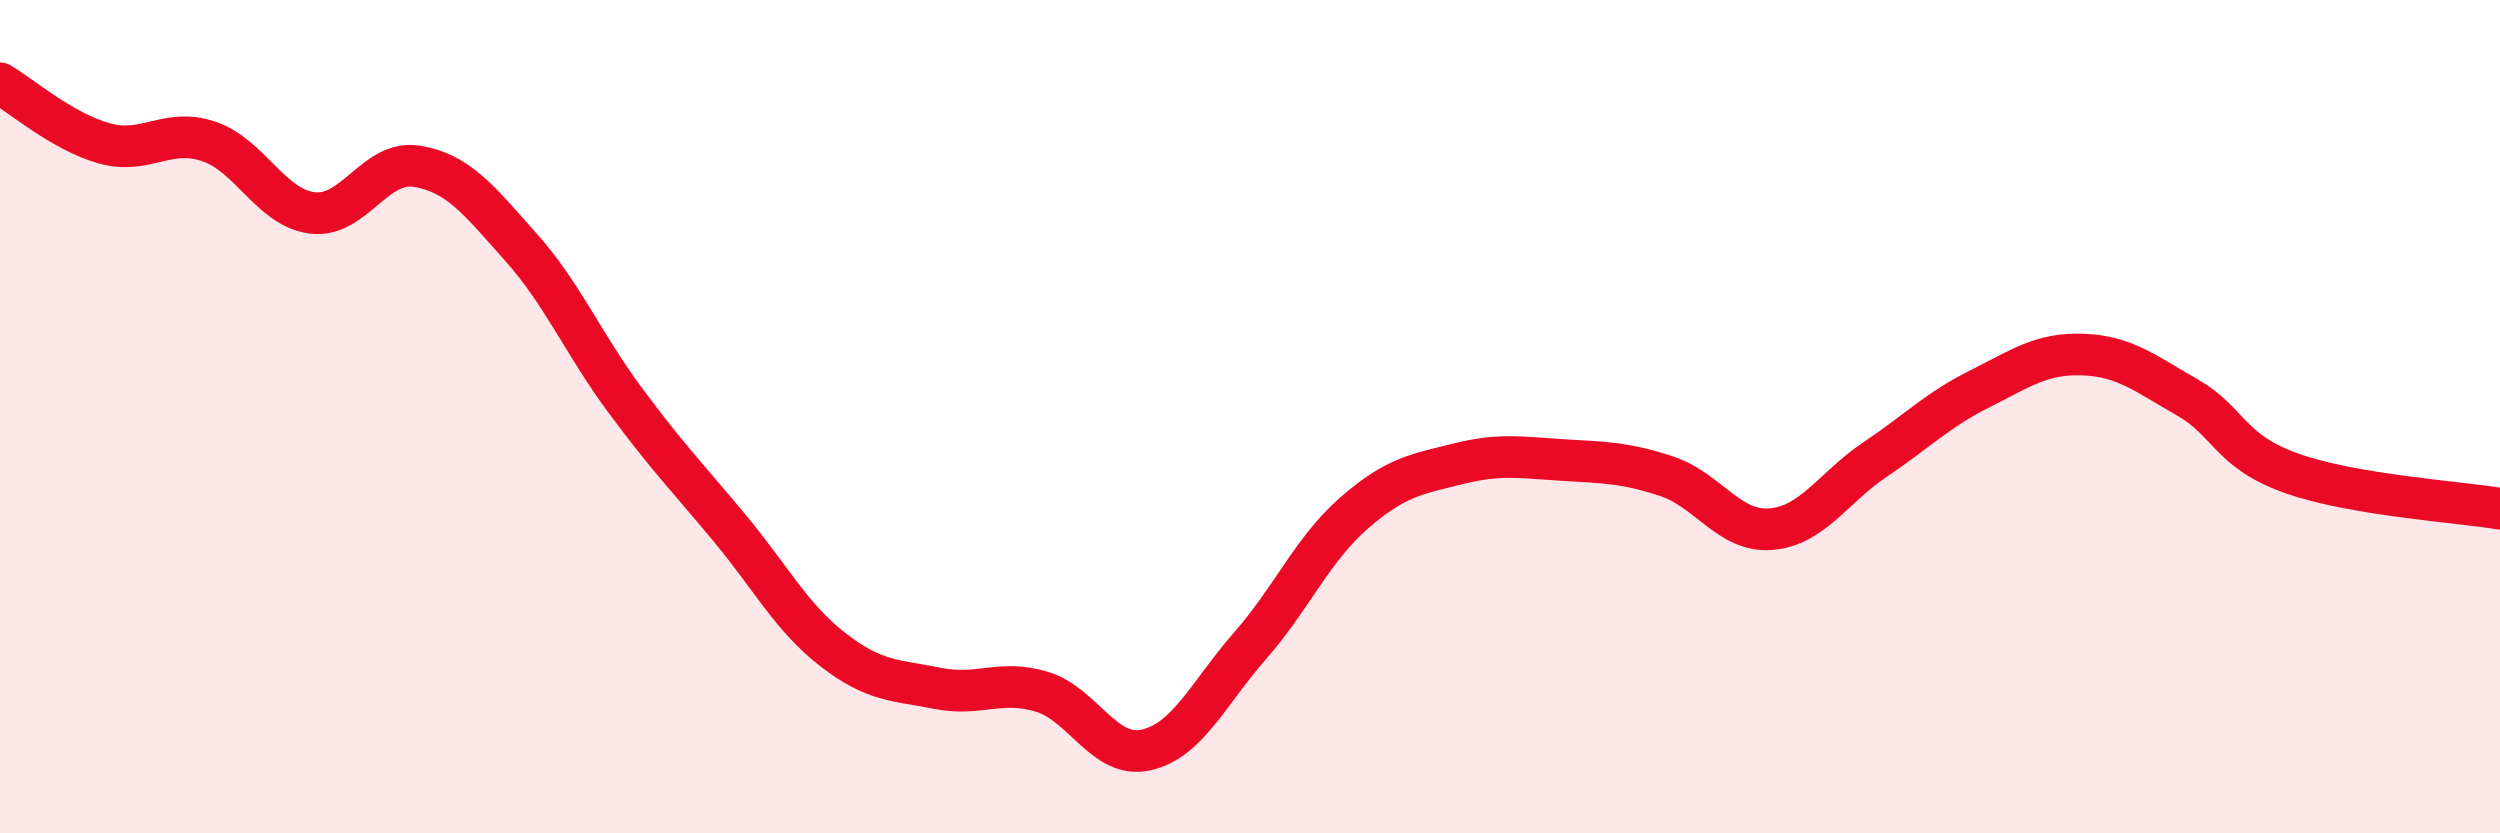
    <svg width="60" height="20" viewBox="0 0 60 20" xmlns="http://www.w3.org/2000/svg">
      <path
        d="M 0,2 C 0.5,2.29 1.5,3.16 2.5,3.44 C 3.5,3.72 4,3.06 5,3.39 C 6,3.72 6.5,4.99 7.5,5.11 C 8.5,5.23 9,3.83 10,3.99 C 11,4.15 11.5,4.81 12.5,5.93 C 13.5,7.05 14,8.25 15,9.6 C 16,10.95 16.5,11.46 17.5,12.66 C 18.5,13.86 19,14.83 20,15.6 C 21,16.37 21.5,16.32 22.5,16.52 C 23.5,16.72 24,16.3 25,16.6 C 26,16.9 26.5,18.22 27.5,18 C 28.5,17.78 29,16.64 30,15.5 C 31,14.36 31.5,13.18 32.5,12.31 C 33.5,11.44 34,11.38 35,11.13 C 36,10.88 36.5,10.98 37.5,11.04 C 38.5,11.1 39,11.1 40,11.43 C 41,11.76 41.5,12.78 42.5,12.7 C 43.5,12.62 44,11.7 45,11.03 C 46,10.36 46.5,9.84 47.5,9.34 C 48.5,8.84 49,8.47 50,8.51 C 51,8.55 51.5,8.97 52.5,9.54 C 53.5,10.11 53.5,10.83 55,11.36 C 56.5,11.89 59,12.04 60,12.21L60 20L0 20Z"
        fill="#EB0A25"
        opacity="0.1"
        stroke-linecap="round"
        stroke-linejoin="round"
      />
      <path
        d="M 0,2 C 0.5,2.29 1.5,3.16 2.5,3.44 C 3.5,3.72 4,3.06 5,3.39 C 6,3.72 6.5,4.99 7.5,5.11 C 8.5,5.23 9,3.83 10,3.99 C 11,4.15 11.5,4.81 12.5,5.93 C 13.5,7.05 14,8.25 15,9.6 C 16,10.95 16.5,11.46 17.5,12.66 C 18.5,13.86 19,14.83 20,15.6 C 21,16.37 21.5,16.32 22.5,16.52 C 23.5,16.72 24,16.3 25,16.6 C 26,16.9 26.5,18.22 27.5,18 C 28.5,17.78 29,16.64 30,15.5 C 31,14.36 31.5,13.18 32.5,12.31 C 33.5,11.44 34,11.38 35,11.13 C 36,10.88 36.5,10.98 37.5,11.04 C 38.5,11.1 39,11.1 40,11.43 C 41,11.76 41.5,12.78 42.5,12.7 C 43.5,12.62 44,11.7 45,11.03 C 46,10.36 46.5,9.84 47.5,9.34 C 48.5,8.84 49,8.47 50,8.51 C 51,8.55 51.5,8.97 52.5,9.54 C 53.5,10.11 53.5,10.83 55,11.36 C 56.5,11.89 59,12.04 60,12.21"
        stroke="#EB0A25"
        stroke-width="1"
        fill="none"
        stroke-linecap="round"
        stroke-linejoin="round"
      />
    </svg>
  